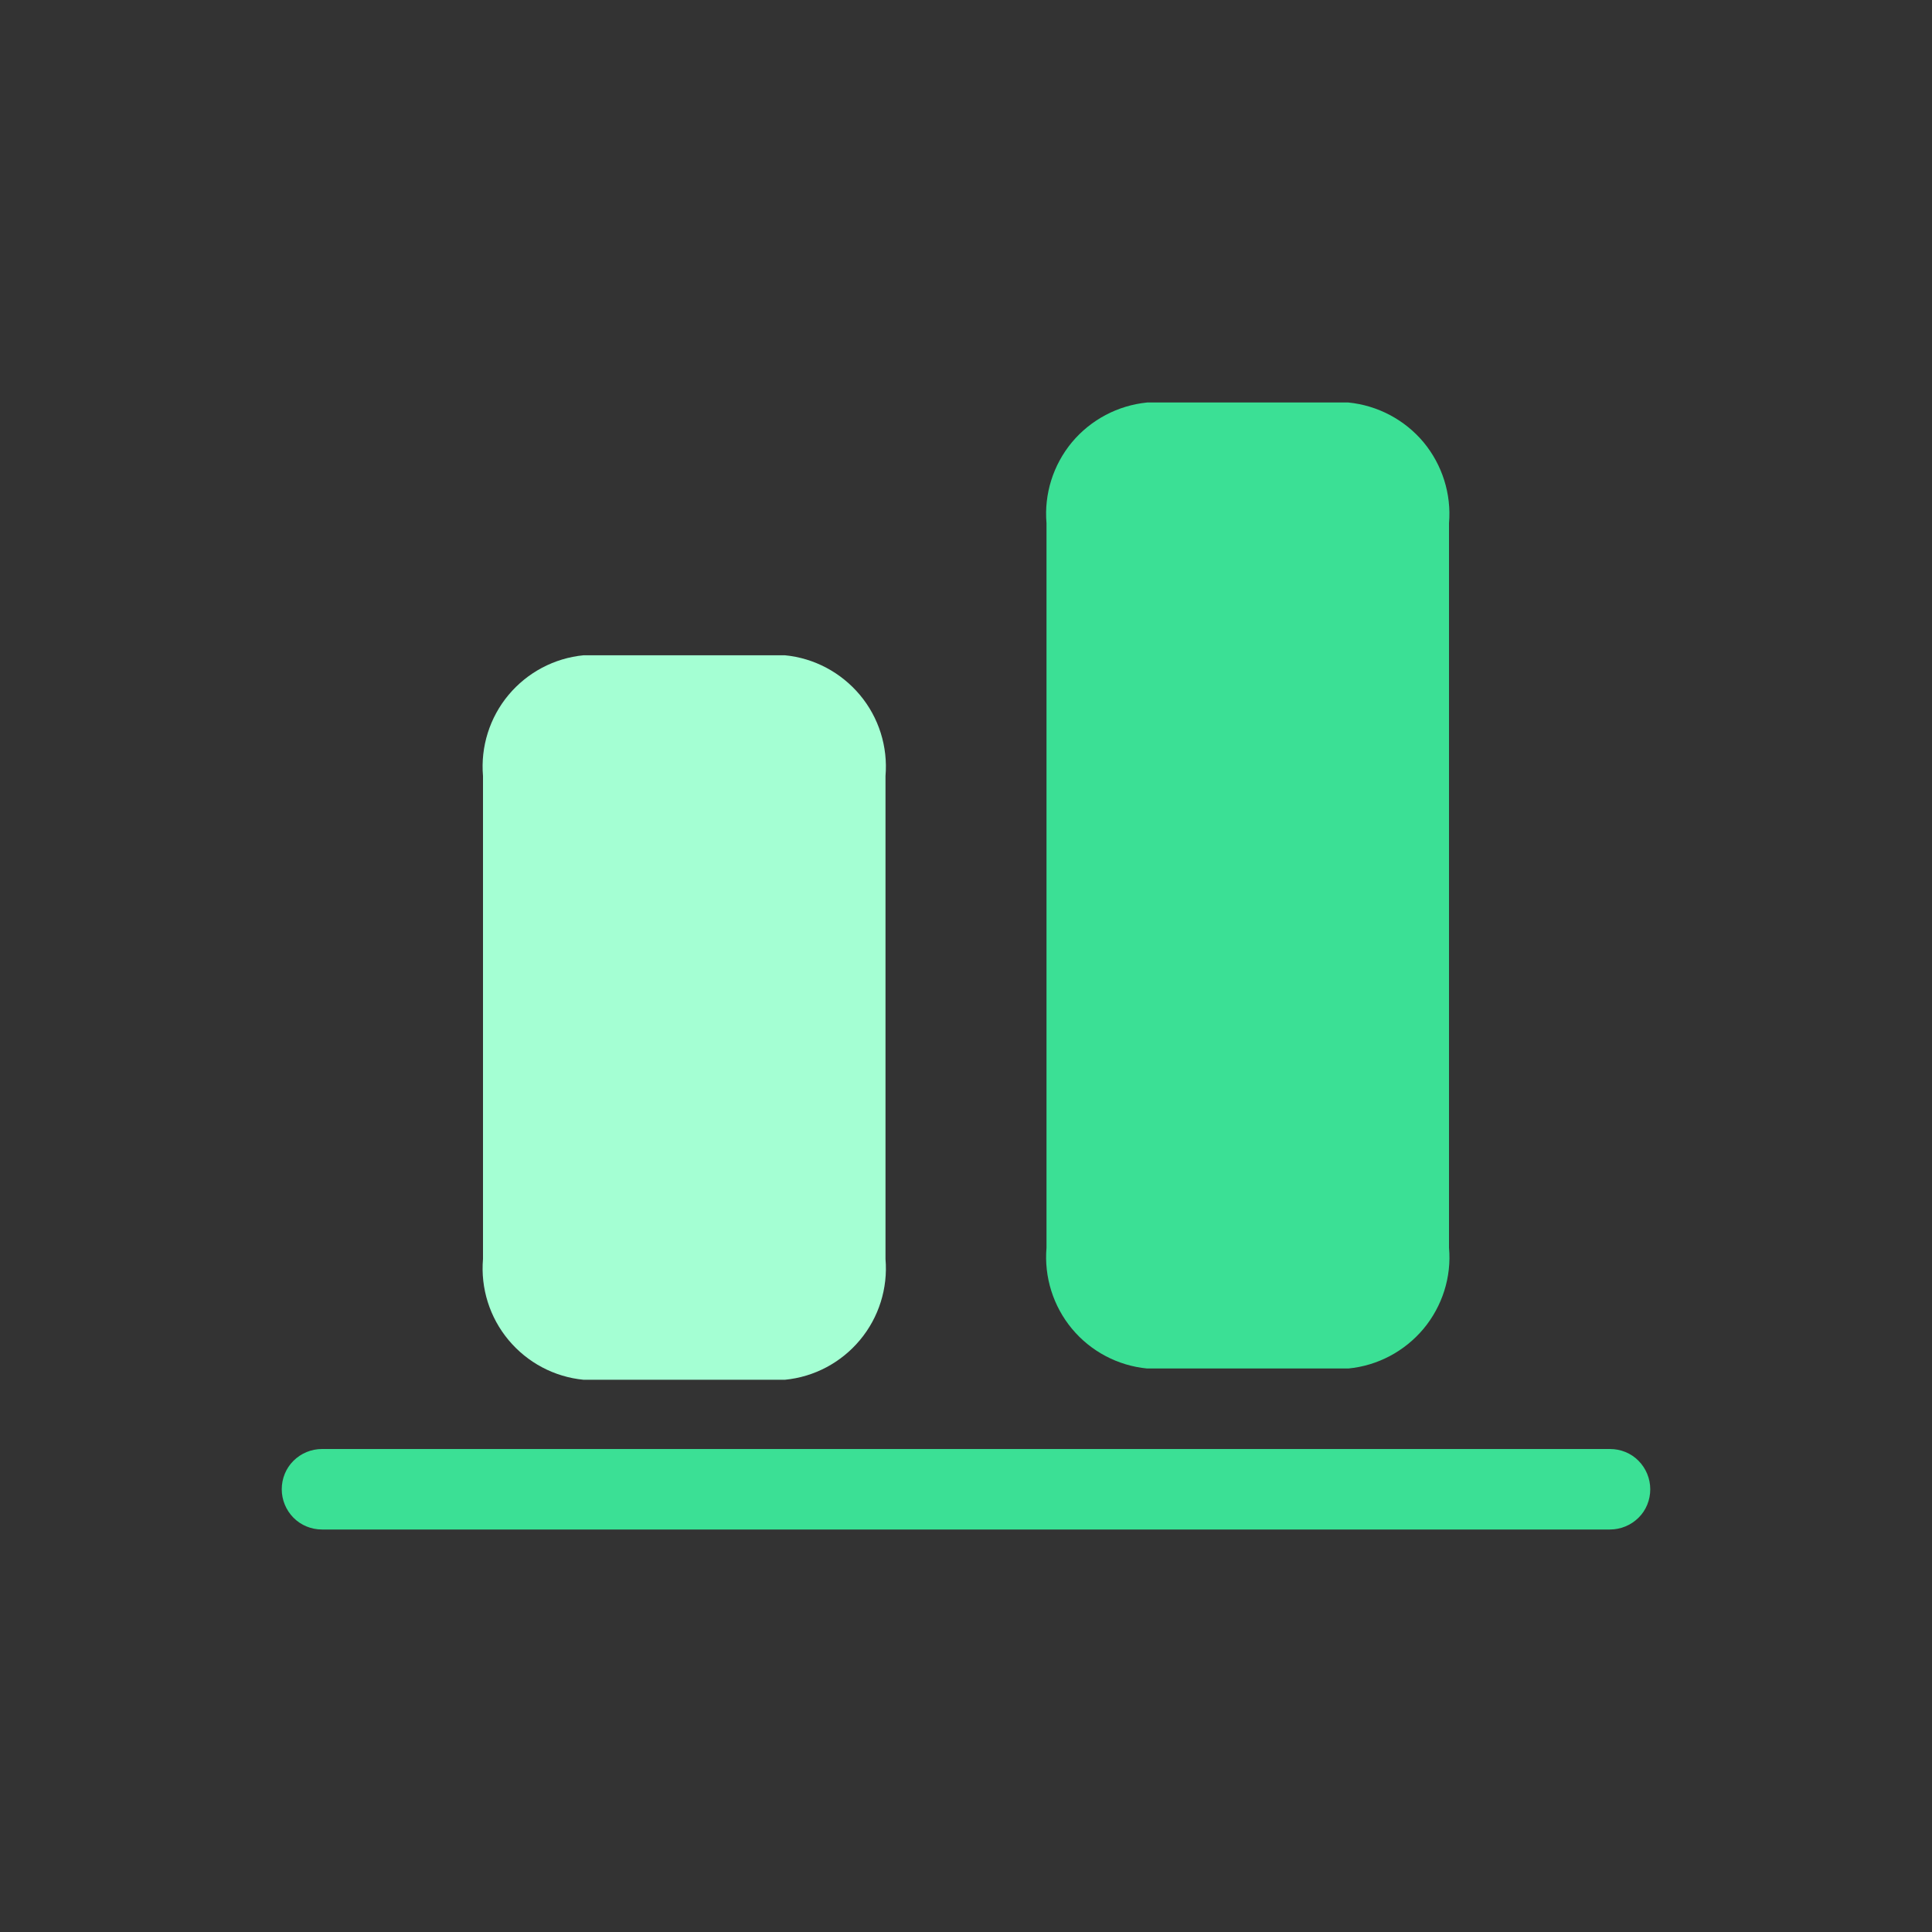 <?xml version="1.0" encoding="utf-8"?>
<!-- Generator: Adobe Illustrator 16.0.0, SVG Export Plug-In . SVG Version: 6.00 Build 0)  -->
<!DOCTYPE svg PUBLIC "-//W3C//DTD SVG 1.1//EN" "http://www.w3.org/Graphics/SVG/1.1/DTD/svg11.dtd">
<svg version="1.1" id="Layer_1" xmlns="http://www.w3.org/2000/svg" xmlns:xlink="http://www.w3.org/1999/xlink" x="0px" y="0px"
	 width="24px" height="24px" viewBox="0 0 24 24" enable-background="new 0 0 24 24" xml:space="preserve">
<rect x="0" y="0" width="24" height="24" fill="#333333" stroke="none"/>
<path fill="#3BE095" d="M20,18H4c-0.133,0-0.26,0.053-0.354,0.146C3.552,18.239,3.5,18.367,3.5,18.5s0.053,0.26,0.146,0.354
	C3.739,18.948,3.867,19,4,19h16c0.133,0,0.26-0.053,0.354-0.146c0.095-0.093,0.146-0.221,0.146-0.354s-0.053-0.26-0.146-0.354
	C20.262,18.052,20.133,18,20,18z"/>
<path fill="#3BE095" d="M16.75,5h-2.5c-0.363,0.036-0.699,0.213-0.934,0.494C13.083,5.775,12.969,6.136,13,6.5v9
	c-0.031,0.364,0.084,0.727,0.316,1.006c0.233,0.281,0.57,0.459,0.934,0.494h2.5c0.363-0.035,0.699-0.213,0.934-0.494
	c0.232-0.279,0.349-0.642,0.316-1.006v-9c0.031-0.364-0.084-0.726-0.316-1.006C17.45,5.214,17.113,5.036,16.75,5z"/>
<path fill="#A4FFD3" d="M9.75,8.14h-2.5C6.886,8.175,6.551,8.353,6.317,8.633C6.083,8.913,5.969,9.276,6,9.64v6
	c-0.031,0.363,0.083,0.726,0.317,1.006c0.234,0.281,0.569,0.459,0.933,0.494h2.5c0.364-0.035,0.699-0.213,0.933-0.494
	c0.234-0.28,0.348-0.643,0.317-1.006v-6c0.031-0.364-0.083-0.726-0.317-1.006C10.449,8.354,10.114,8.175,9.75,8.14z"/>
</svg>
